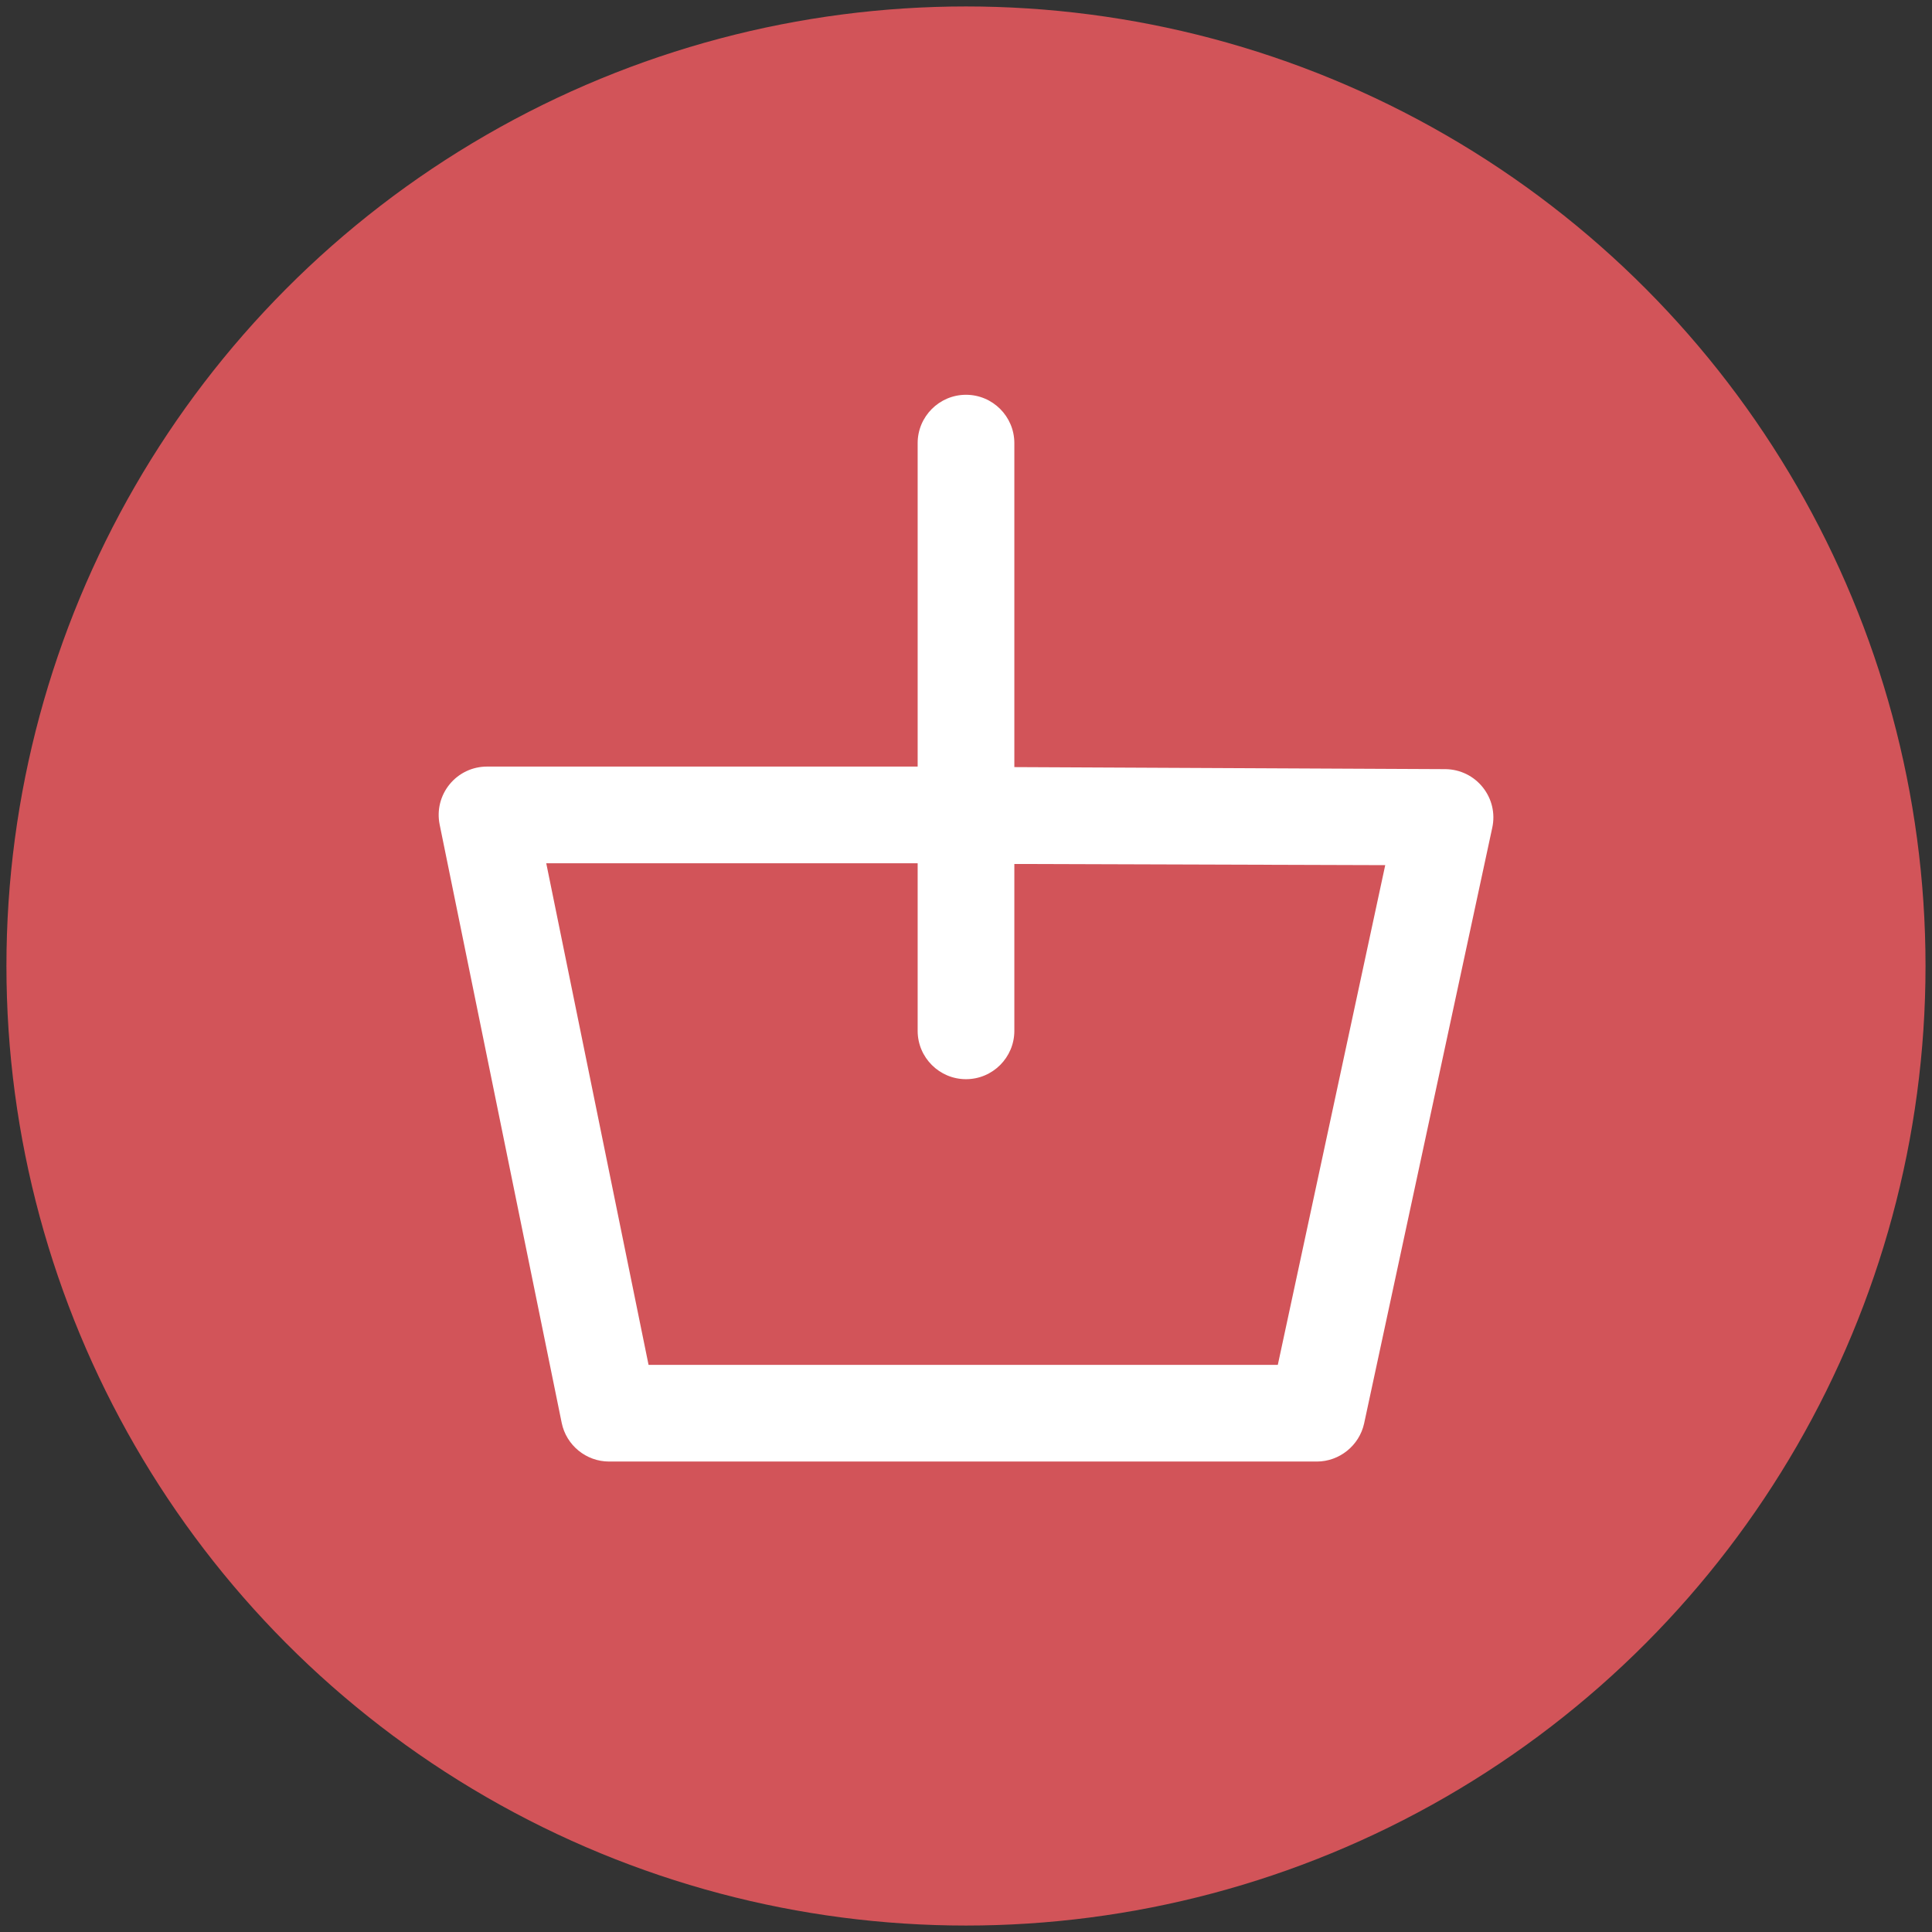 <?xml version="1.0" encoding="utf-8"?>
<!-- Generator: Adobe Illustrator 16.0.0, SVG Export Plug-In . SVG Version: 6.00 Build 0)  -->
<!DOCTYPE svg PUBLIC "-//W3C//DTD SVG 1.1//EN" "http://www.w3.org/Graphics/SVG/1.1/DTD/svg11.dtd">
<svg version="1.1" id="Ebene_1" xmlns="http://www.w3.org/2000/svg" xmlns:xlink="http://www.w3.org/1999/xlink" x="0px" y="0px"
	 width="85.04px" height="85.04px" viewBox="0 0 85.04 85.04" enable-background="new 0 0 85.04 85.04" xml:space="preserve">
<rect x="0" y="0" width="85.04" height="85.04" fill="#333333" stroke="none"/>
<circle fill="#D25459" cx="42.519" cy="42.52" r="42.236"/>
<path fill="#FFFFFF" d="M65.27,34.659c-0.398-0.501-0.994-0.794-1.641-0.804l-18.981-0.09v-14.26c0-1.174-0.954-2.128-2.128-2.128
	s-2.128,0.955-2.128,2.128v14.237H21.438c-0.642,0-1.243,0.285-1.649,0.782c-0.405,0.497-0.565,1.143-0.437,1.771l5.372,26.335
	c0.201,0.986,1.078,1.702,2.085,1.702h31.154c0.994,0,1.869-0.706,2.081-1.677l5.64-26.222C65.821,35.807,65.669,35.16,65.27,34.659
	z M42.52,47.502c1.174,0,2.128-0.955,2.128-2.128v-7.345l16.325,0.052l-4.728,21.995H28.547l-4.503-22.078h16.348v7.376
	C40.392,46.547,41.346,47.502,42.52,47.502z"/>
</svg>
